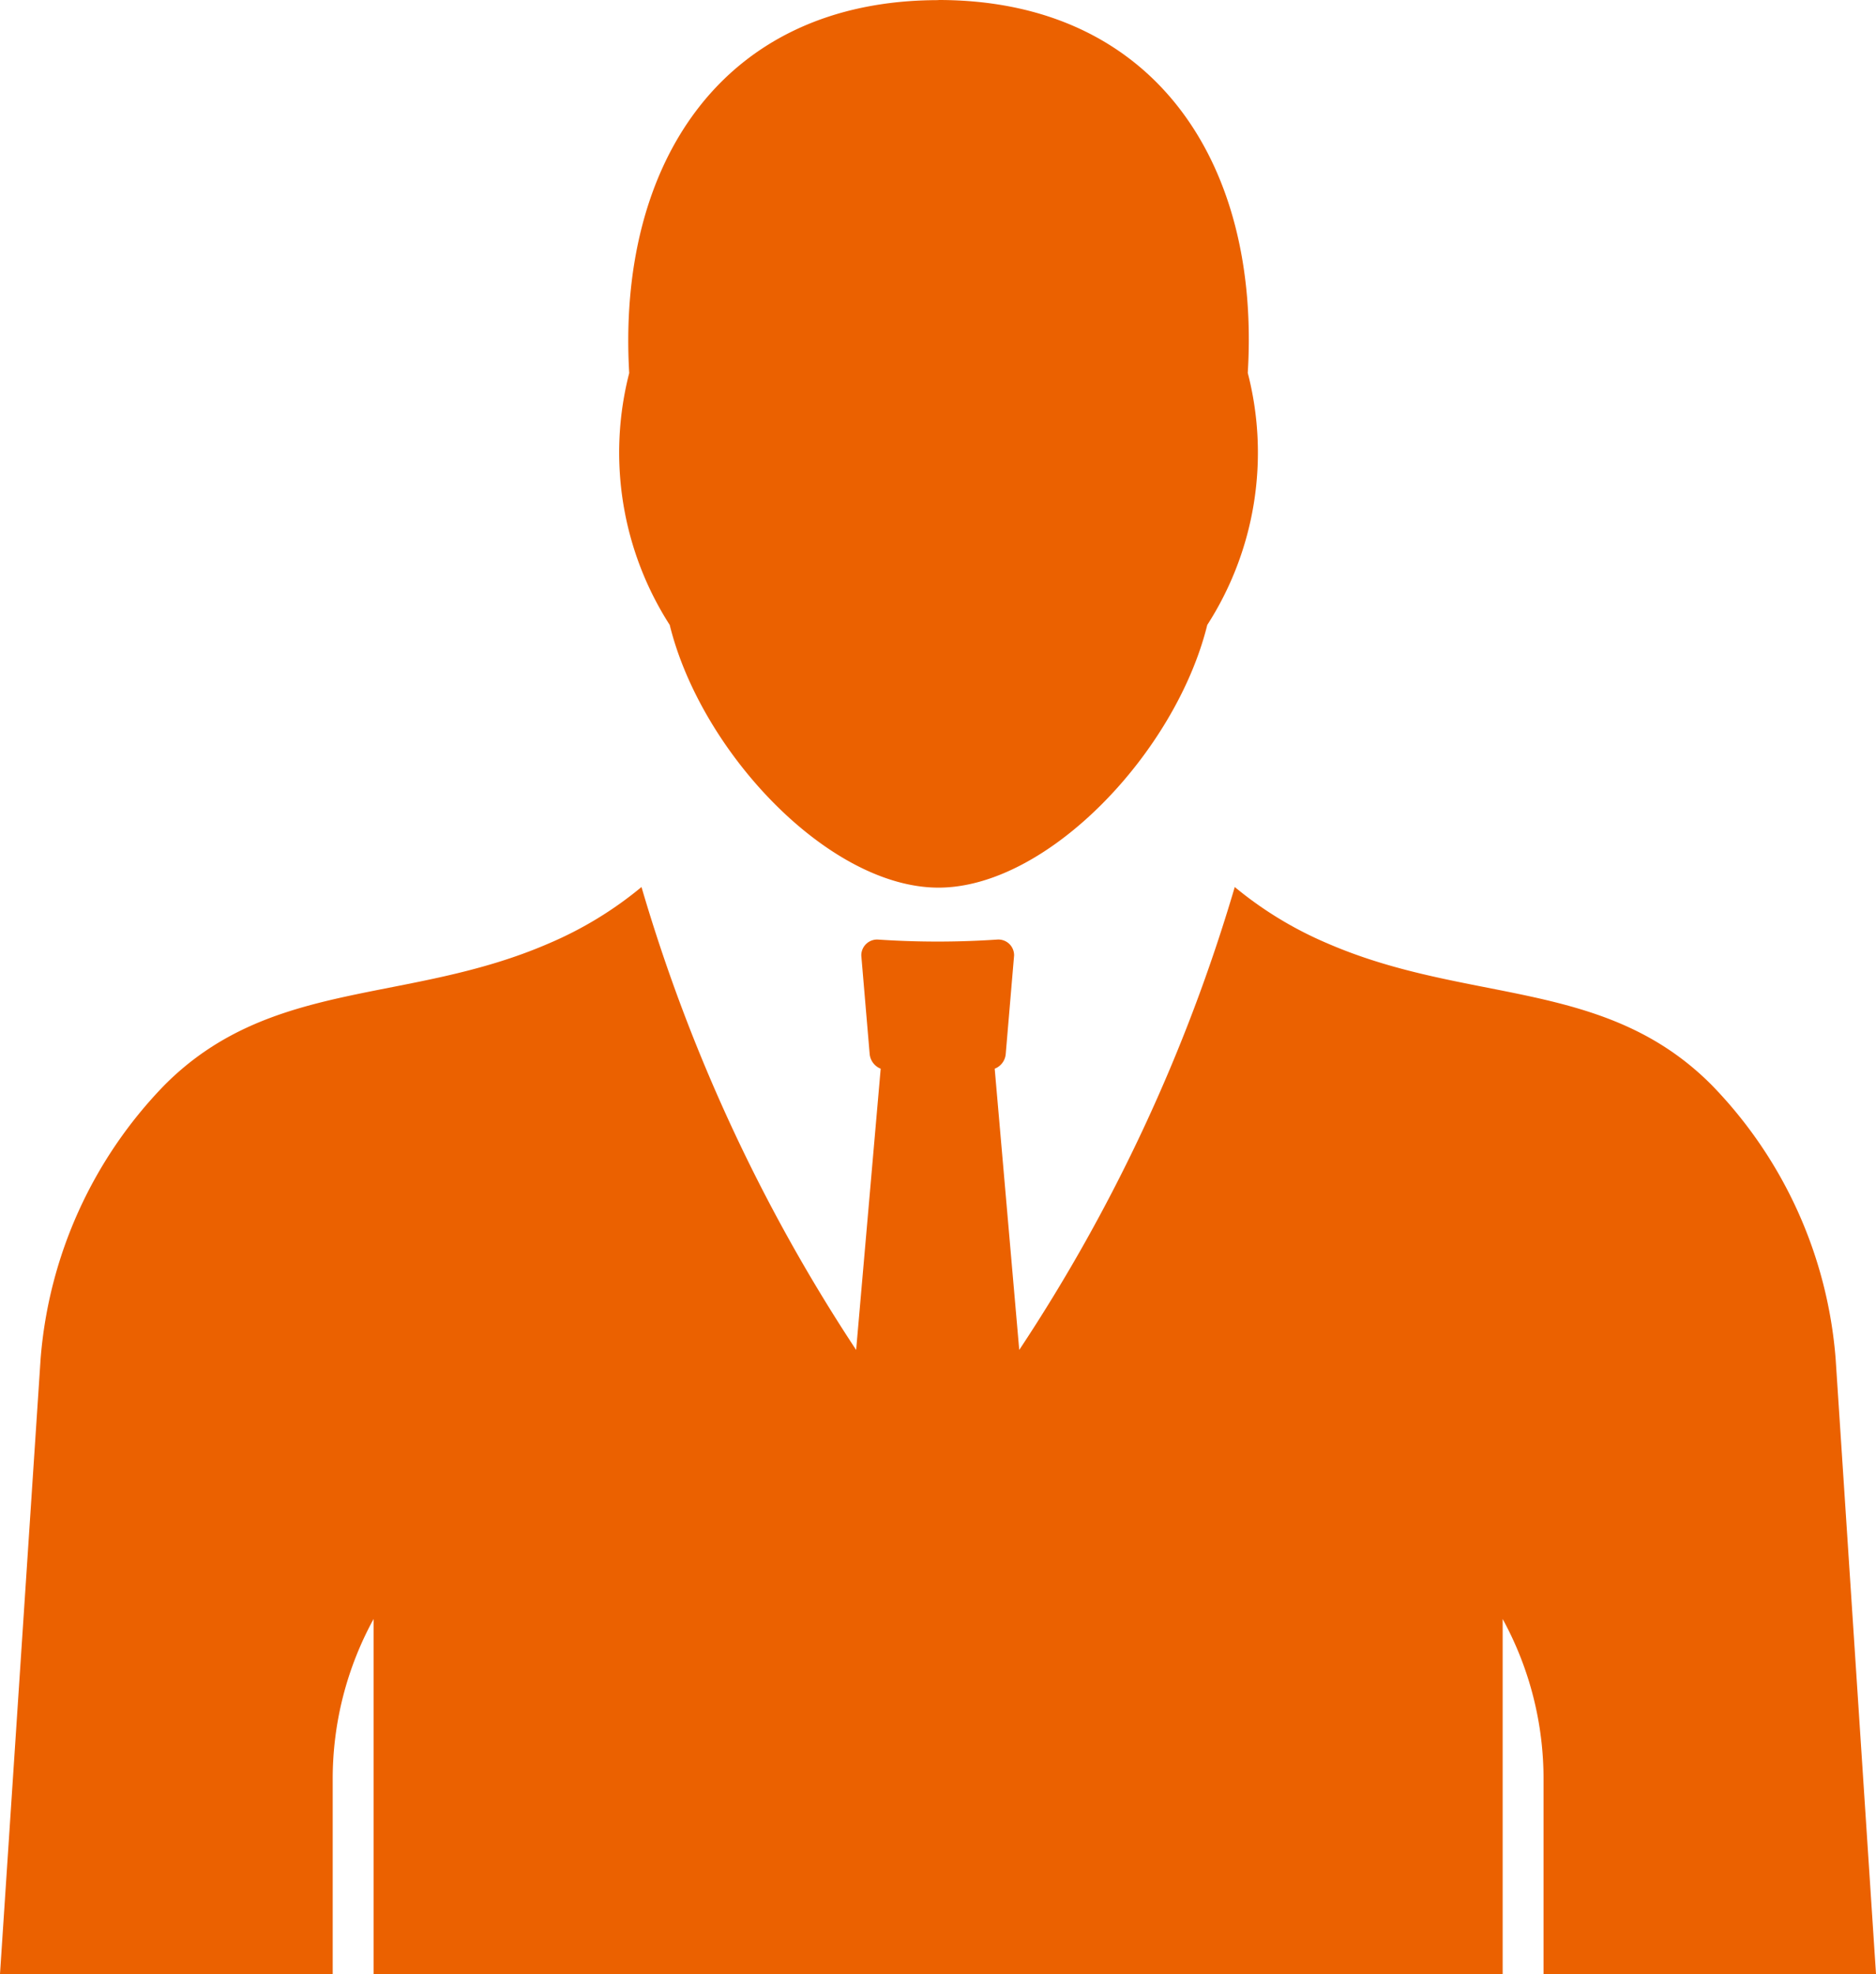 <svg xmlns="http://www.w3.org/2000/svg" width="15.286" height="16.081" viewBox="0 0 15.286 16.081">
  <path id="パス_1432" data-name="パス 1432" d="M16.8,9.476l0,0,0,.009V9.476m1.42-7.557c1.761,0,2.625,1.332,2.52,3.038a2.594,2.594,0,0,1-.33,2.053c-.256,1.036-1.3,2.14-2.19,2.14s-1.934-1.1-2.19-2.14A2.6,2.6,0,0,1,15.7,4.958c-.1-1.706.76-3.038,2.52-3.038M25.859,18l-.329-5.013a3.6,3.6,0,0,0-1.01-2.229c-.869-.874-1.98-.655-3.131-1.154a3.054,3.054,0,0,1-.755-.459,13.947,13.947,0,0,1-1.756,3.771l-.2-2.291a.141.141,0,0,0,.09-.122l.068-.8a.128.128,0,0,0-.137-.13,7.228,7.228,0,0,1-.972,0,.129.129,0,0,0-.136.13l.068.8a.143.143,0,0,0,.09.122l-.2,2.291A13.969,13.969,0,0,1,15.8,9.145a3.051,3.051,0,0,1-.754.459c-1.151.5-2.262.28-3.132,1.154a3.605,3.605,0,0,0-1.01,2.229L10.573,18h2.711V16.419a2.709,2.709,0,0,1,.333-1.311V18h9.2V15.108a2.71,2.71,0,0,1,.333,1.311l0,1.581Z" transform="translate(-10.573 -1.919)" fill="#eb6100" fill-rule="evenodd"/>
</svg>
